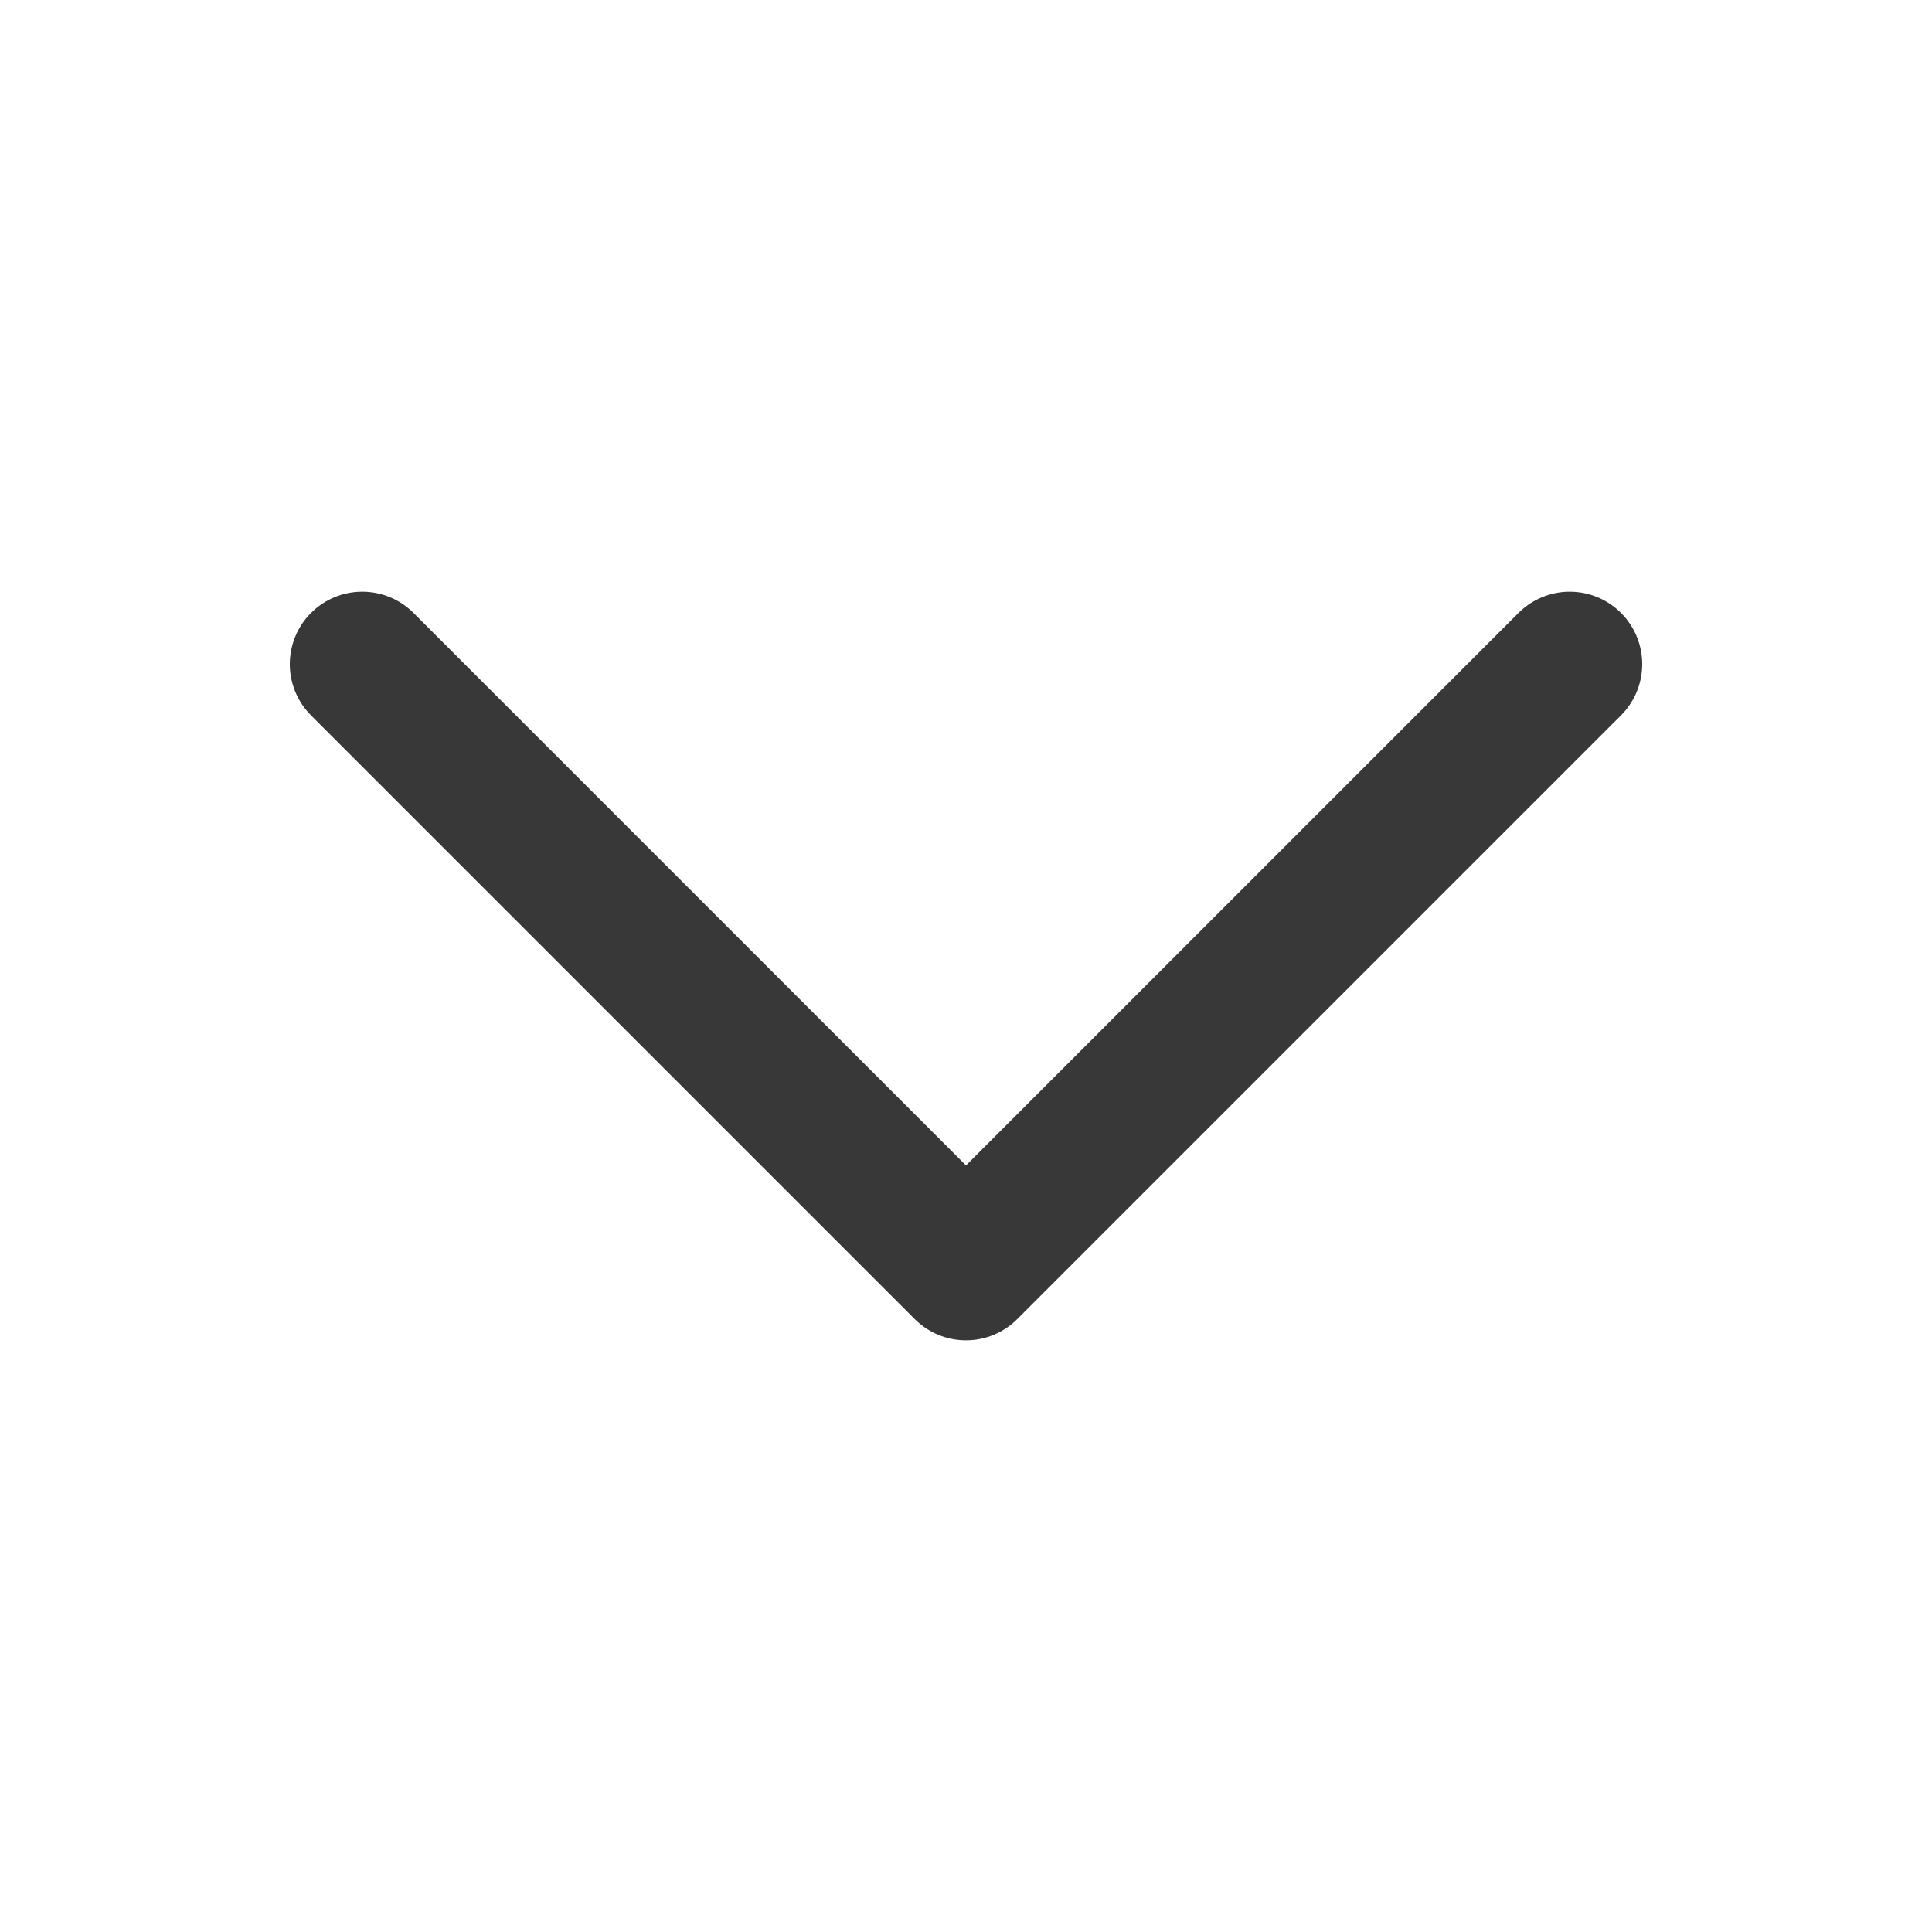 <?xml version="1.0" encoding="UTF-8"?> <svg xmlns="http://www.w3.org/2000/svg" width="20" height="20" viewBox="0 0 20 20" fill="none"><path d="M16.25 6.875L10 13.125L3.75 6.875" stroke="#383838" stroke-width="1.5" stroke-linecap="round" stroke-linejoin="round"></path></svg> 